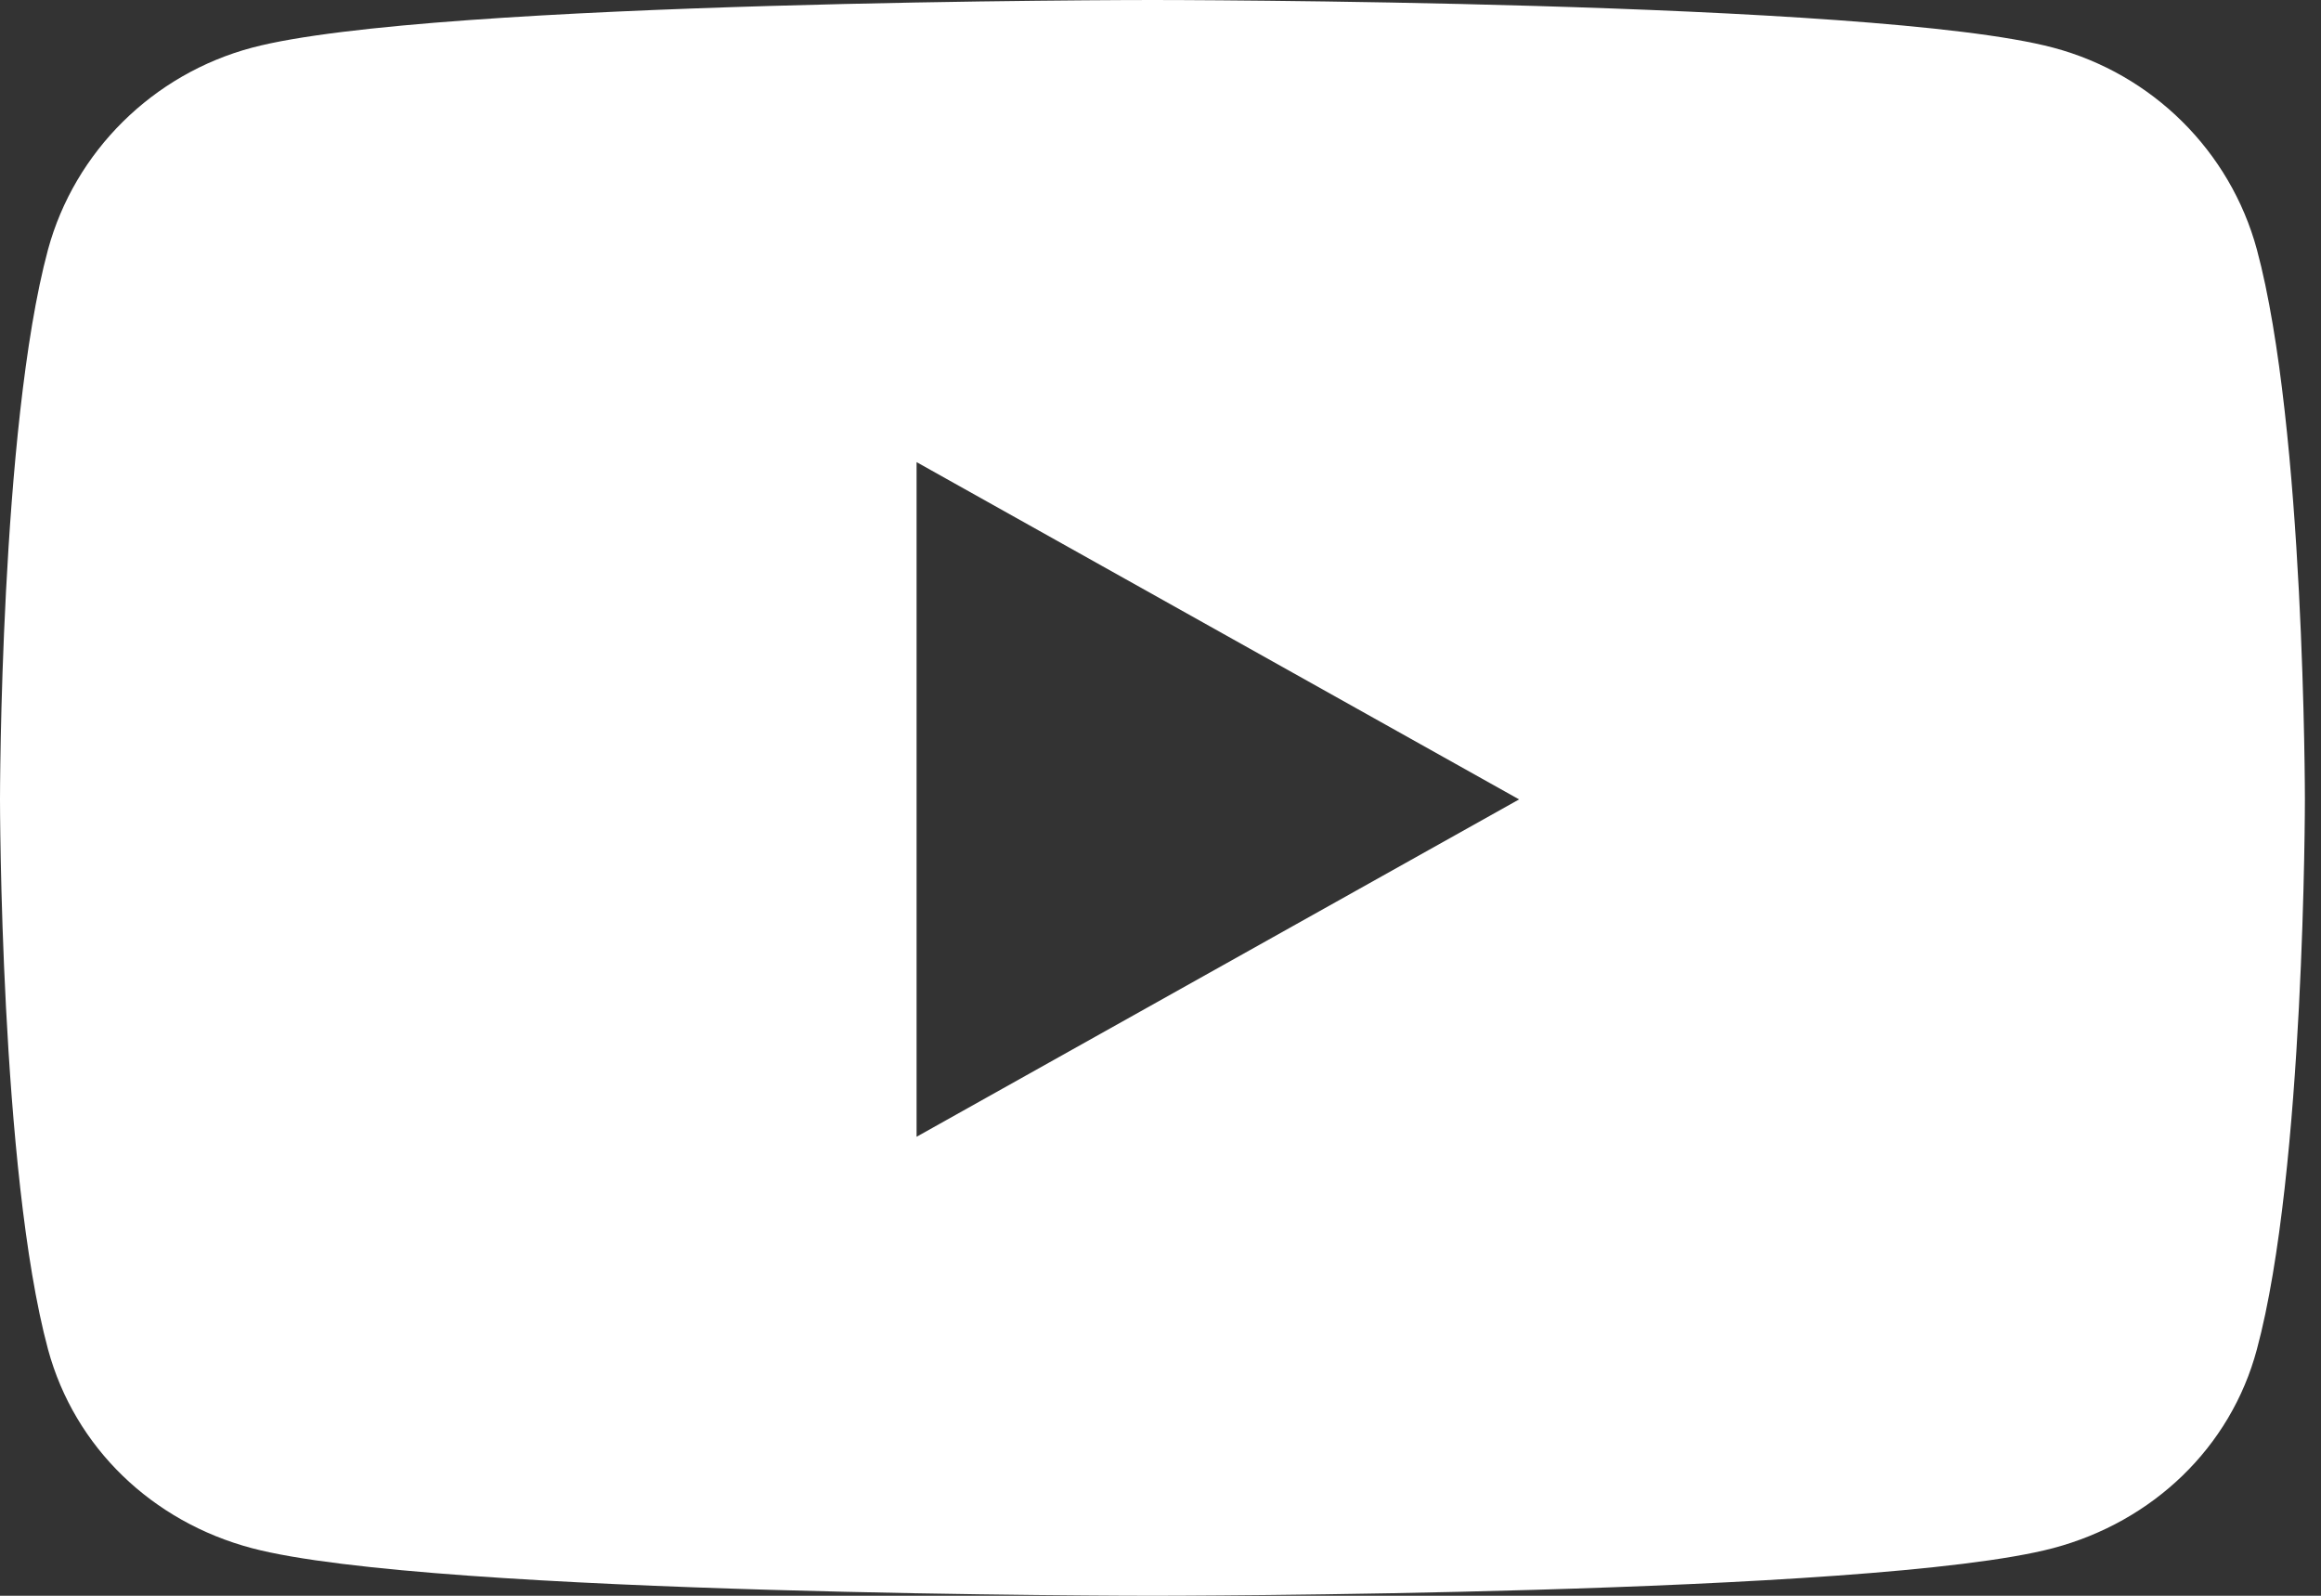 <svg width="32" height="22" viewBox="0 0 32 22" fill="none" xmlns="http://www.w3.org/2000/svg">
<rect x="0" y="0" width="32" height="22" fill="#333333" stroke="none"/>
<g clip-path="url(#clip0)">
<path d="M31.116 3.44C30.748 2.083 29.675 1.02 28.308 0.657C25.83 0 15.889 0 15.889 0C15.889 0 5.954 0 3.476 0.657C2.109 1.02 1.03 2.089 0.662 3.44C0 5.898 0 11.021 0 11.021C0 11.021 0 16.145 0.662 18.603C1.03 19.96 2.103 20.98 3.47 21.343C5.947 22 15.889 22 15.889 22C15.889 22 25.824 22 28.308 21.343C29.675 20.98 30.754 19.96 31.116 18.603C31.778 16.145 31.778 11.021 31.778 11.021C31.778 11.021 31.778 5.898 31.116 3.44ZM12.637 15.672V6.371L20.944 11.021L12.637 15.672Z" fill="white"/>
</g>
<defs>
<clipPath id="clip0">
<rect width="31.778" height="22" fill="white"/>
</clipPath>
</defs>
</svg>
